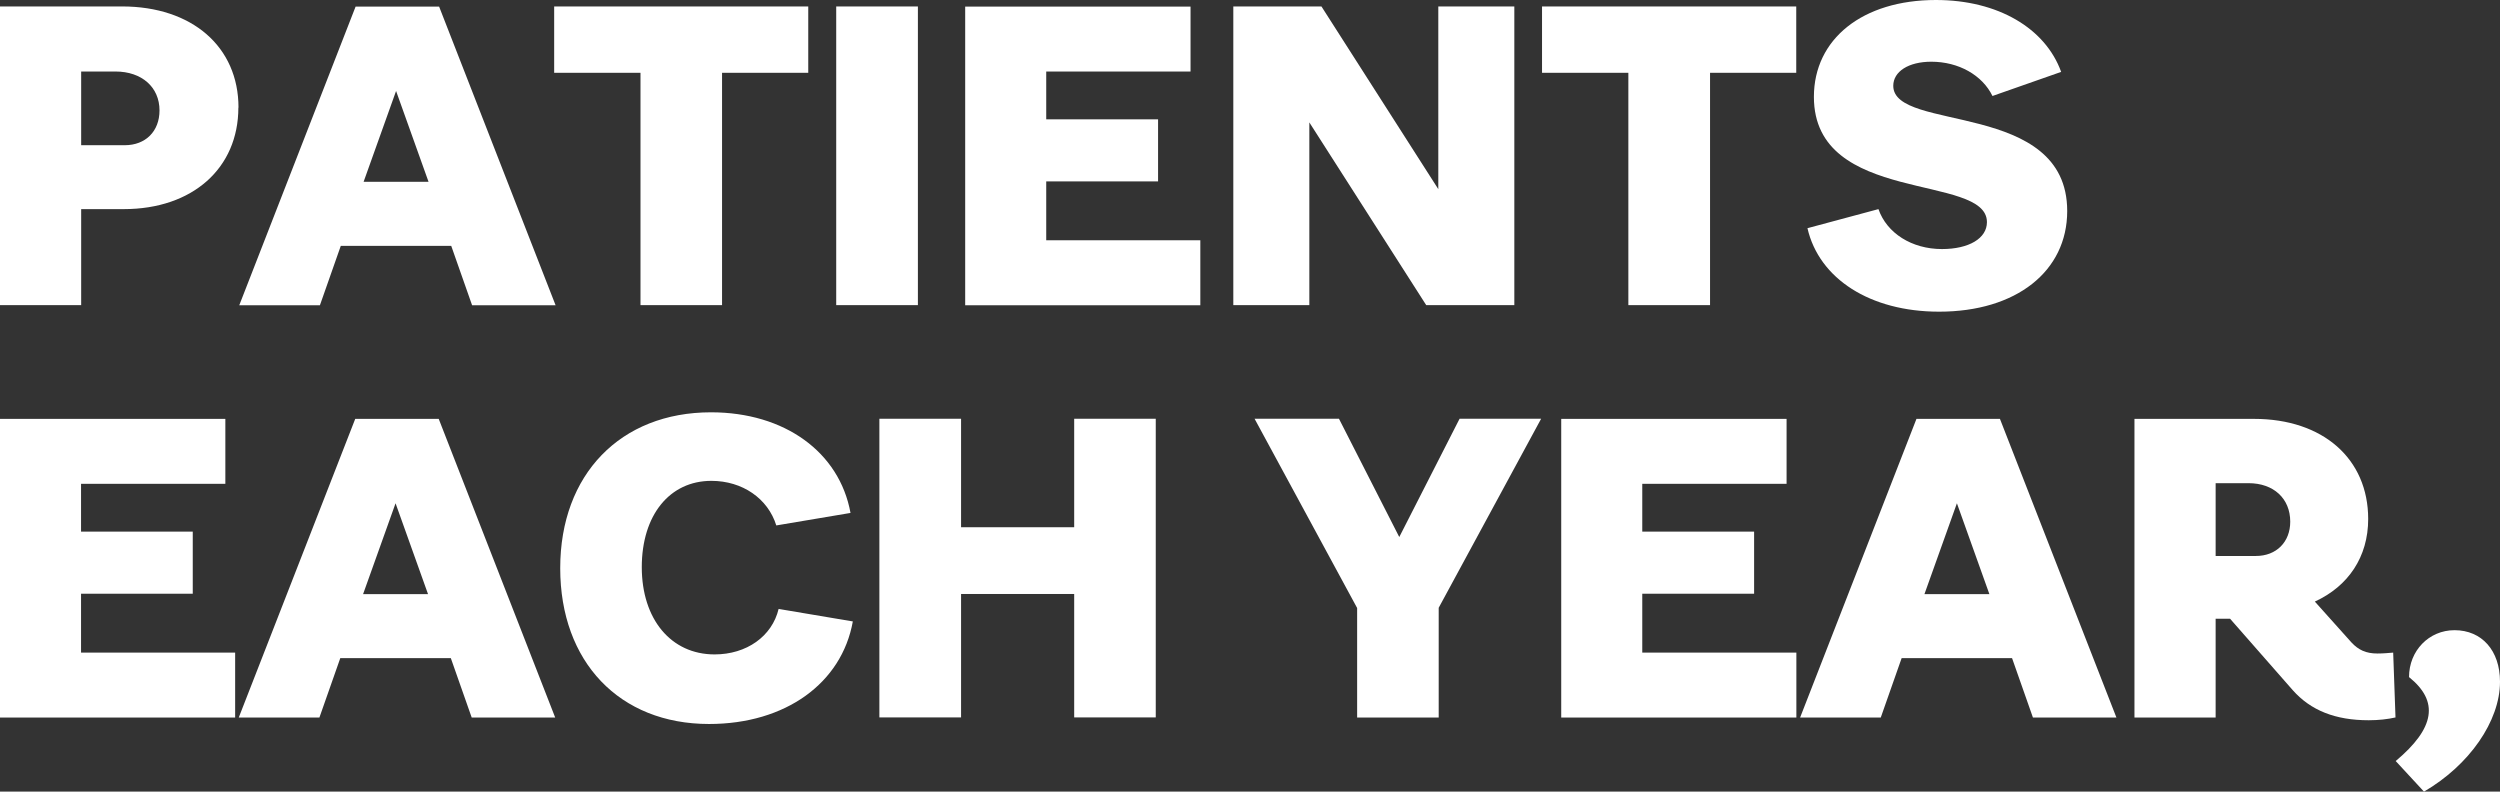 <?xml version="1.0" encoding="UTF-8"?>
<svg id="Layer_2" data-name="Layer 2" xmlns="http://www.w3.org/2000/svg" viewBox="0 0 194.03 61.44">
  <rect x="0" y="0" width="194.03" height="61.44" fill="#333333" stroke="none"/>
  <defs>
    <style>
      .cls-1 {
        fill: #fff;
        stroke-width: 0px;
      }
    </style>
  </defs>
  <g id="Layer_2-2" data-name="Layer 2">
    <g>
      <path class="cls-1" d="m18.5,8.35c0,4.71-3.56,7.88-8.89,7.88h-3.31v7.45H0V.5h9.47c5.44,0,9.04,3.13,9.04,7.85h-.01Zm-6.12.22c0-1.8-1.37-3.02-3.42-3.02h-2.66v5.72h3.38c1.62,0,2.7-1.08,2.7-2.7Z"/>
      <path class="cls-1" d="m35.02,19.08h-8.57l-1.62,4.61h-6.26L27.6.51h6.48l9.04,23.18h-6.48l-1.62-4.61Zm-1.76-4.97l-2.52-7.05-2.52,7.05h5.04Z"/>
      <path class="cls-1" d="m62.74,5.65h-6.7v18.03h-6.33V5.65h-6.7V.5h19.72v5.15h.01Z"/>
      <path class="cls-1" d="m64.9.5h6.34v23.18h-6.34s0-23.18,0-23.18Z"/>
      <path class="cls-1" d="m93.16,18.65v5.04h-18.25V.51h17.49v5.04h-11.2v3.71h8.68v4.82h-8.68v4.57h11.96Z"/>
      <path class="cls-1" d="m117.53.5v23.18h-6.84l-9.07-14.18v14.18h-5.9V.5h6.84l9.07,14.18V.5s5.9,0,5.9,0Z"/>
      <path class="cls-1" d="m139.42,5.65h-6.7v18.03h-6.34V5.65h-6.7V.5h19.73v5.15h0Z"/>
      <path class="cls-1" d="m140.28,17.71l5.51-1.48c.65,1.87,2.59,3.1,4.93,3.1,2.09,0,3.49-.83,3.49-2.09,0-3.82-13.43-1.3-13.43-9.72,0-4.5,3.78-7.52,9.47-7.52,4.82,0,8.5,2.2,9.72,5.58l-5.33,1.87c-.79-1.62-2.63-2.66-4.75-2.66-1.76,0-2.95.76-2.95,1.87,0,3.63,13.5,1.08,13.5,9.72,0,4.68-3.96,7.81-9.94,7.81-5.36,0-9.32-2.56-10.22-6.48h0Z"/>
      <path class="cls-1" d="m18.25,50.65v5.04H0v-23.18h17.49v5.04H6.29v3.71h8.67v4.82H6.29v4.57h11.96Z"/>
      <path class="cls-1" d="m34.98,51.08h-8.57l-1.62,4.61h-6.26l9.04-23.18h6.48l9.04,23.18h-6.48l-1.62-4.61h-.01Zm-1.76-4.97l-2.52-7.05-2.52,7.05h5.04Z"/>
      <path class="cls-1" d="m43.48,44.09c0-7.27,4.68-12.09,11.7-12.09,5.72,0,9.97,3.09,10.83,7.81l-5.76.97c-.65-2.09-2.63-3.46-5.04-3.46-3.24,0-5.4,2.66-5.4,6.7s2.27,6.77,5.65,6.77c2.48,0,4.46-1.4,4.97-3.53l5.76.97c-.86,4.79-5.22,7.96-11.16,7.96-6.95,0-11.55-4.82-11.55-12.09h0Z"/>
      <path class="cls-1" d="m89.7,32.5v23.18h-6.33v-9.58h-8.78v9.58h-6.34v-23.18h6.34v8.42h8.78v-8.42h6.33Z"/>
      <path class="cls-1" d="m111.66,47.19v8.5h-6.33v-8.5l-7.96-14.69h6.55l4.68,9.18,4.68-9.18h6.33l-7.96,14.69h0Z"/>
      <path class="cls-1" d="m139.42,50.65v5.04h-18.25v-23.18h17.49v5.04h-11.2v3.71h8.68v4.82h-8.68v4.57h11.96Z"/>
      <path class="cls-1" d="m156.16,51.08h-8.57l-1.62,4.61h-6.26l9.03-23.18h6.48l9.04,23.18h-6.48l-1.62-4.61Zm-1.76-4.97l-2.52-7.05-2.52,7.05h5.04Z"/>
      <path class="cls-1" d="m185.93,55.68c-.61.14-1.33.22-2.09.22-2.59,0-4.5-.76-5.9-2.34l-4.86-5.54h-1.12v7.67h-6.3v-23.18h9.29c5.33,0,8.85,3.09,8.85,7.77,0,2.95-1.55,5.22-4.14,6.41l2.84,3.17c.54.58,1.12.86,2.02.86.43,0,.86-.04,1.22-.07l.18,5.04h0Zm-13.97-18.18v5.65h3.13c1.58,0,2.66-1.08,2.66-2.66,0-1.8-1.29-2.99-3.24-2.99h-2.55Z"/>
      <path class="cls-1" d="m185.93,59.07c3.06-2.56,3.38-4.64,1.04-6.52,0-2.05,1.55-3.64,3.53-3.64,2.12,0,3.53,1.58,3.53,4,0,3.06-2.38,6.48-5.9,8.53l-2.2-2.38h0Z"/>
    </g>
  </g>
</svg>